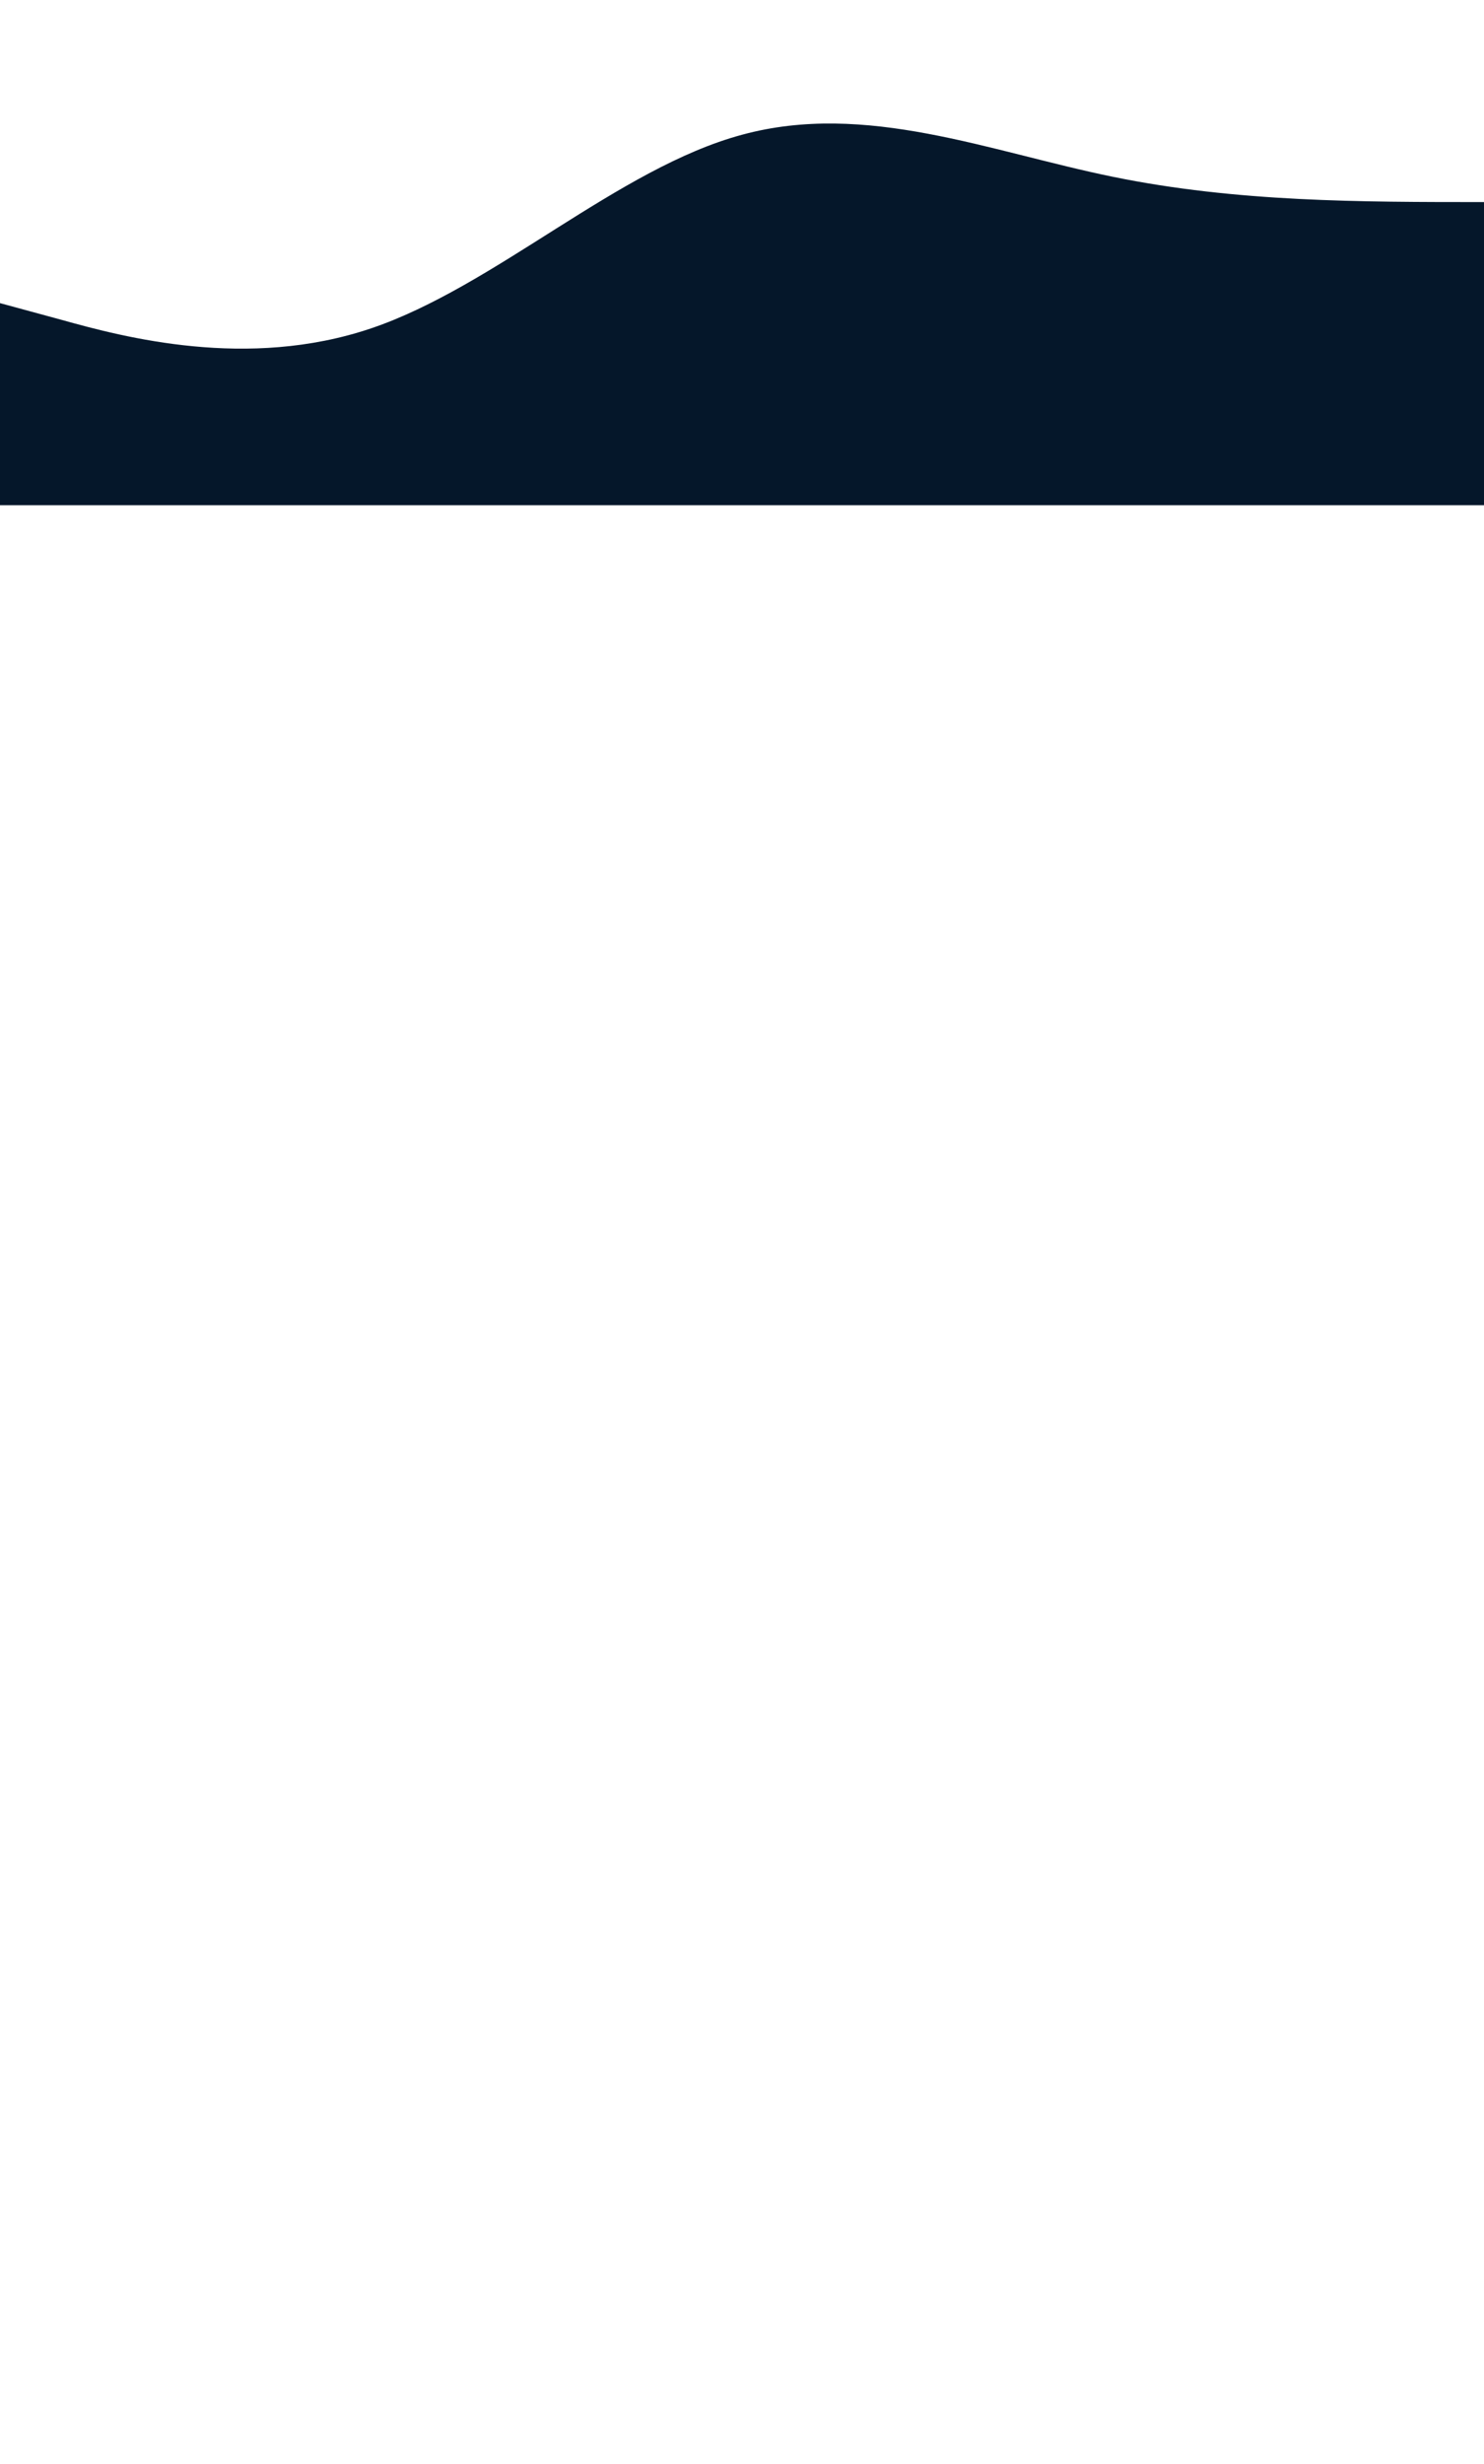 <?xml version="1.0" standalone="no"?>
<svg xmlns:xlink="http://www.w3.org/1999/xlink" id="wave" style="transform:rotate(180deg); transition: 0.3s" viewBox="0 0 1440 2390" version="1.1" xmlns="http://www.w3.org/2000/svg"><defs><linearGradient id="sw-gradient-0" x1="0" x2="0" y1="1" y2="0"><stop stop-color="rgba(5, 23, 42, 1)" offset="0%"/><stop stop-color="rgba(5, 23, 42, 1)" offset="100%"/></linearGradient></defs><path style="transform:translate(0, 0px); opacity:1" fill="url(#sw-gradient-0)" d="M0,294L60,310.3C120,327,240,359,360,318.5C480,278,600,163,720,130.7C840,98,960,147,1080,171.5C1200,196,1320,196,1440,196C1560,196,1680,196,1800,187.8C1920,180,2040,163,2160,179.7C2280,196,2400,245,2520,228.7C2640,212,2760,131,2880,155.2C3000,180,3120,310,3240,359.3C3360,408,3480,376,3600,359.3C3720,343,3840,343,3960,351.2C4080,359,4200,376,4320,367.5C4440,359,4560,327,4680,294C4800,261,4920,229,5040,220.5C5160,212,5280,229,5400,212.3C5520,196,5640,147,5760,155.2C5880,163,6000,229,6120,220.5C6240,212,6360,131,6480,114.3C6600,98,6720,147,6840,171.5C6960,196,7080,196,7200,196C7320,196,7440,196,7560,228.7C7680,261,7800,327,7920,302.2C8040,278,8160,163,8280,106.2C8400,49,8520,49,8580,49L8640,49L8640,490L8580,490C8520,490,8400,490,8280,490C8160,490,8040,490,7920,490C7800,490,7680,490,7560,490C7440,490,7320,490,7200,490C7080,490,6960,490,6840,490C6720,490,6600,490,6480,490C6360,490,6240,490,6120,490C6000,490,5880,490,5760,490C5640,490,5520,490,5400,490C5280,490,5160,490,5040,490C4920,490,4800,490,4680,490C4560,490,4440,490,4320,490C4200,490,4080,490,3960,490C3840,490,3720,490,3600,490C3480,490,3360,490,3240,490C3120,490,3000,490,2880,490C2760,490,2640,490,2520,490C2400,490,2280,490,2160,490C2040,490,1920,490,1800,490C1680,490,1560,490,1440,490C1320,490,1200,490,1080,490C960,490,840,490,720,490C600,490,480,490,360,490C240,490,120,490,60,490L0,490Z"/></svg>